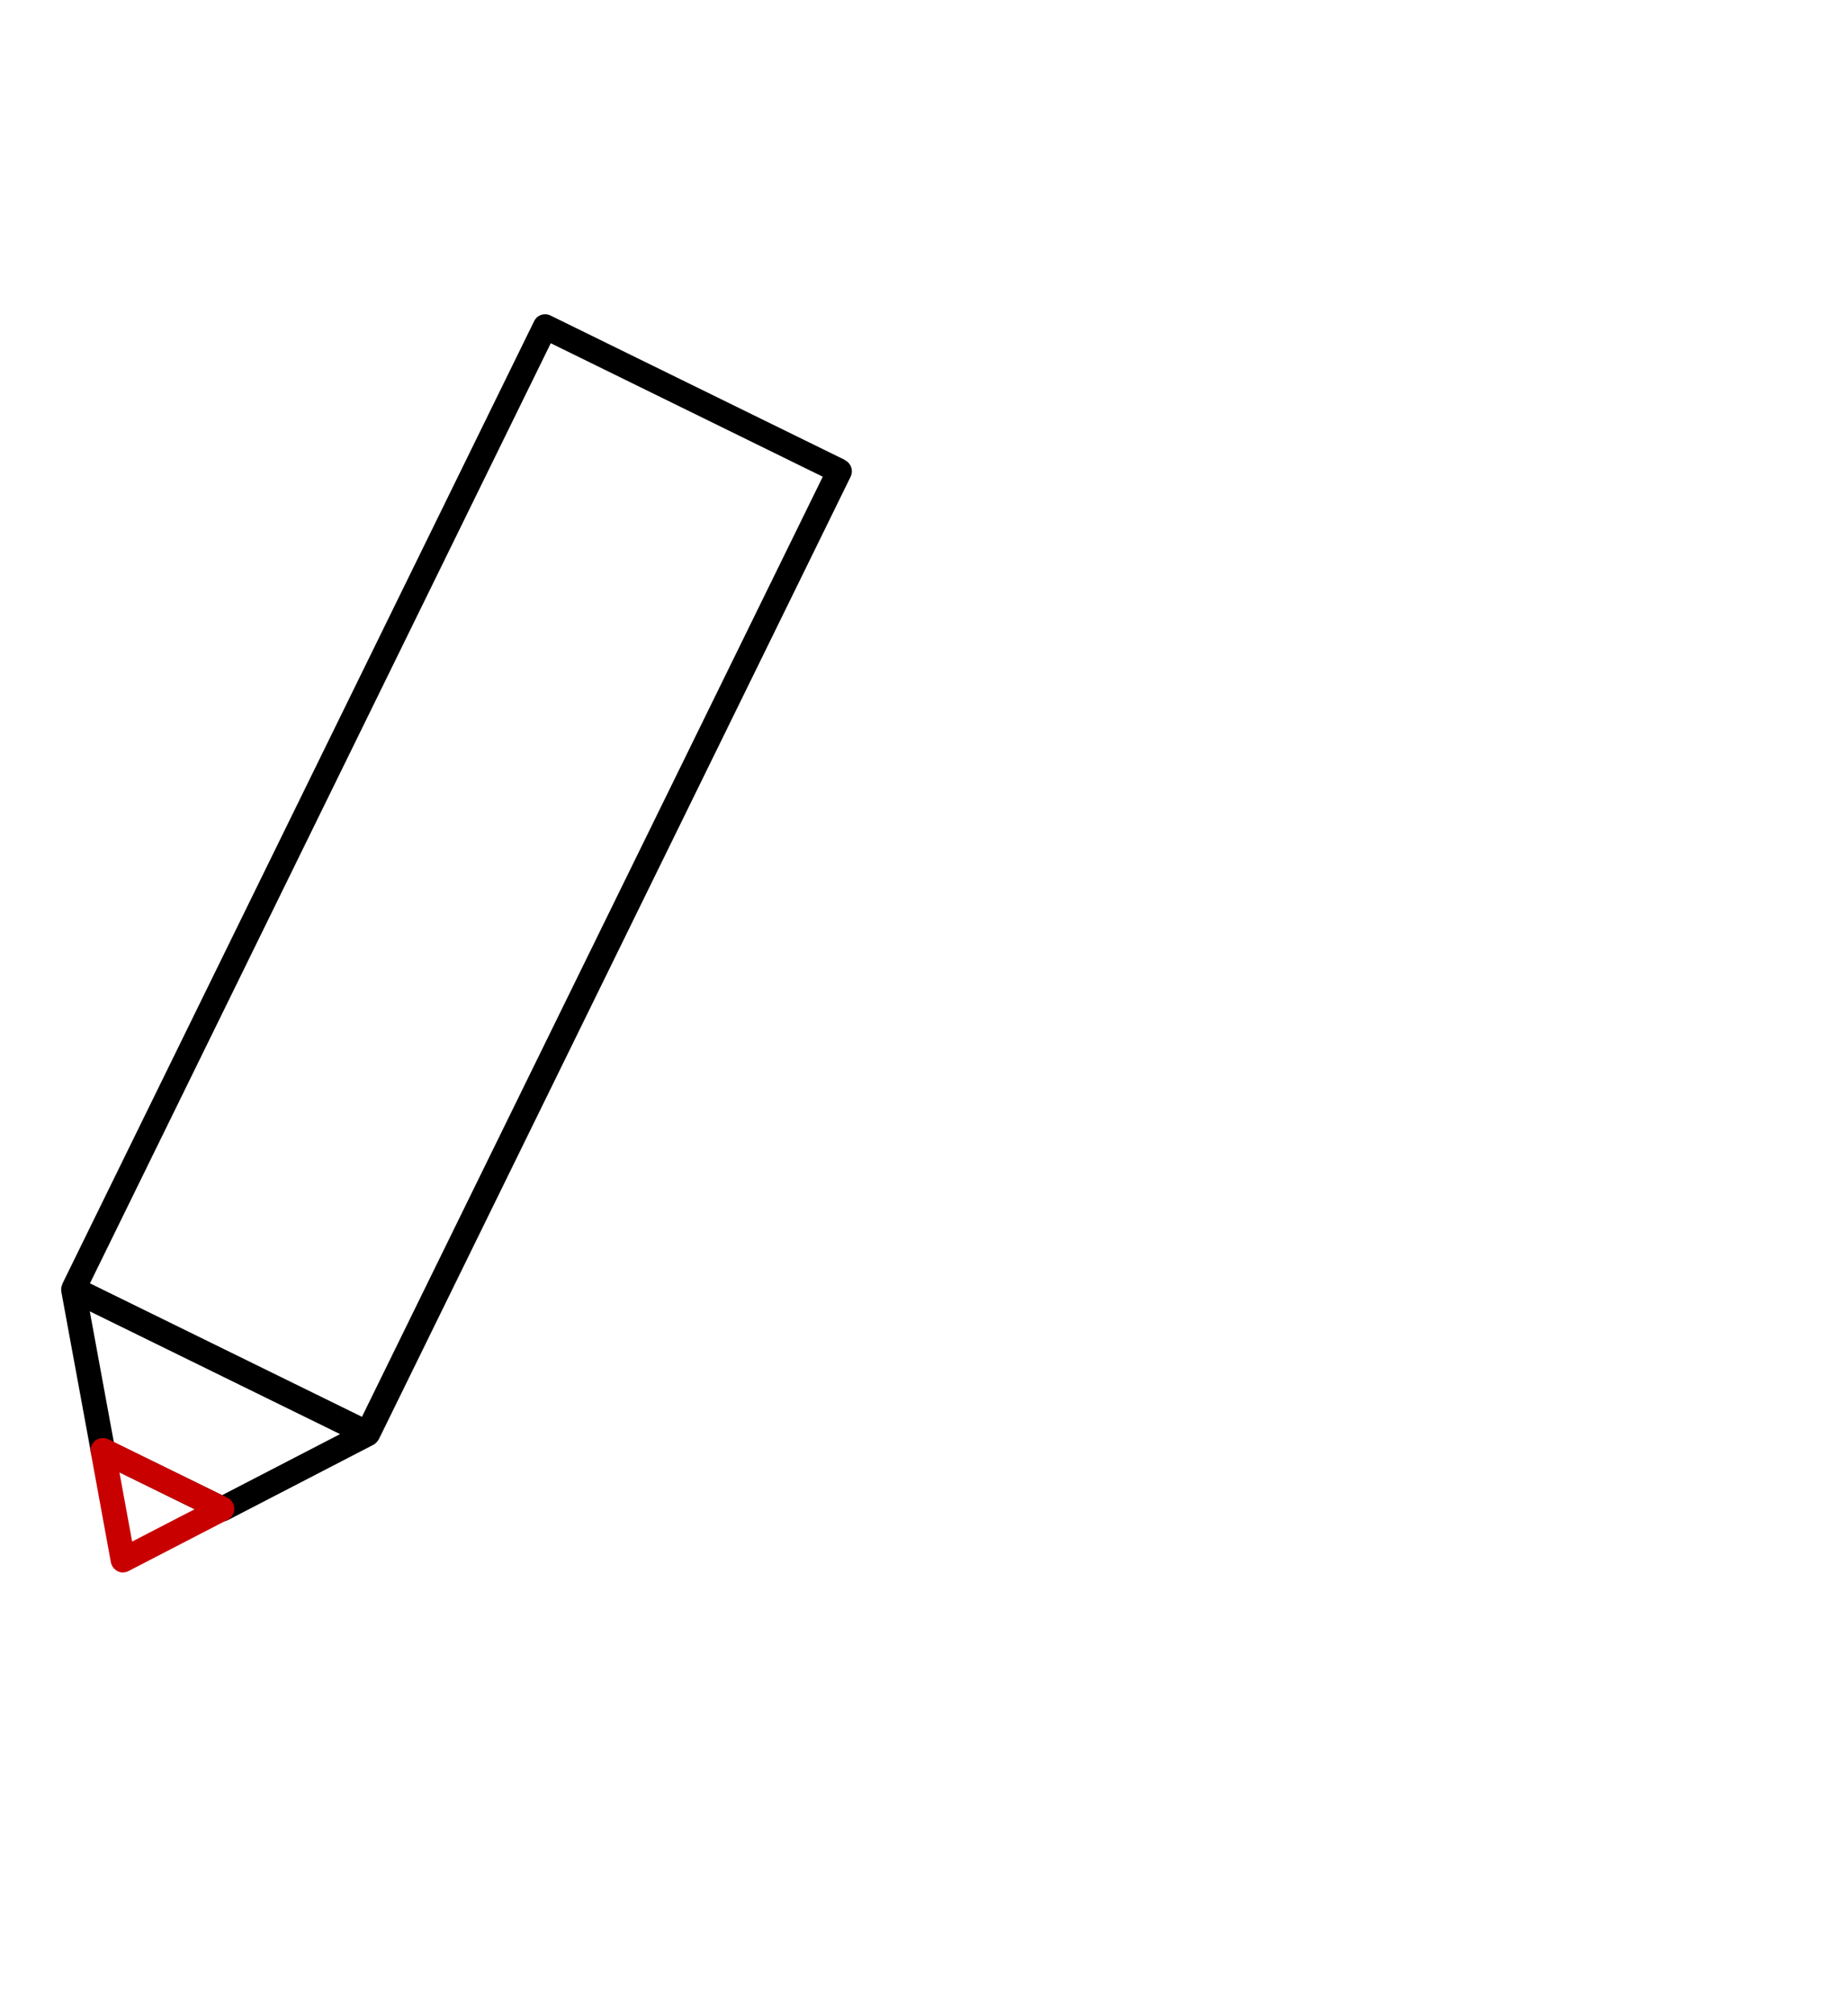 <?xml version="1.0" encoding="UTF-8"?> <svg xmlns="http://www.w3.org/2000/svg" id="_Слой_2" data-name="Слой 2" viewBox="0 0 112.17 122.2"> <defs> <style> .cls-1, .cls-2, .cls-3 { stroke-width: 0px; } .cls-2 { fill: #c90000; } .cls-3 { fill: none; } </style> </defs> <g id="_Слой_1-2" data-name="Слой 1"> <rect class="cls-3" width="112.17" height="122.2"></rect> <g> <path class="cls-1" d="m51.28,27.91l-17.86-8.76c-.18-.09-.39-.1-.57-.04-.19.06-.34.2-.43.38L3.79,77.9s0,.02,0,.02c-.07.14-.09.3-.07.46l1.8,9.78c.04.23.19.43.41.54l7.23,3.55c.1.05.22.08.33.08s.24-.03.34-.08l8.83-4.57c.08-.04.15-.1.21-.17,0,0,.01-.02.02-.02.03-.04.06-.08.09-.13,0-.01.01-.02.02-.03l28.63-58.4c.18-.37.03-.82-.34-1ZM13.47,90.73l-6.56-3.21-1.46-7.94,15.19,7.45-7.17,3.71Zm8.5-4.75l-16.51-8.1,27.97-57.05,16.51,8.1-27.97,57.05Z"></path> <path class="cls-2" d="m7.47,95.43c-.11,0-.23-.03-.33-.08-.21-.11-.36-.3-.41-.54l-1.22-6.66c-.05-.28.06-.56.28-.73.23-.17.53-.2.78-.08l7.23,3.55c.25.12.42.38.42.67s-.15.54-.41.67l-6.01,3.11c-.11.06-.23.08-.34.08Zm-.22-6.08l.77,4.2,3.79-1.96-4.56-2.24Z"></path> </g> </g> </svg> 